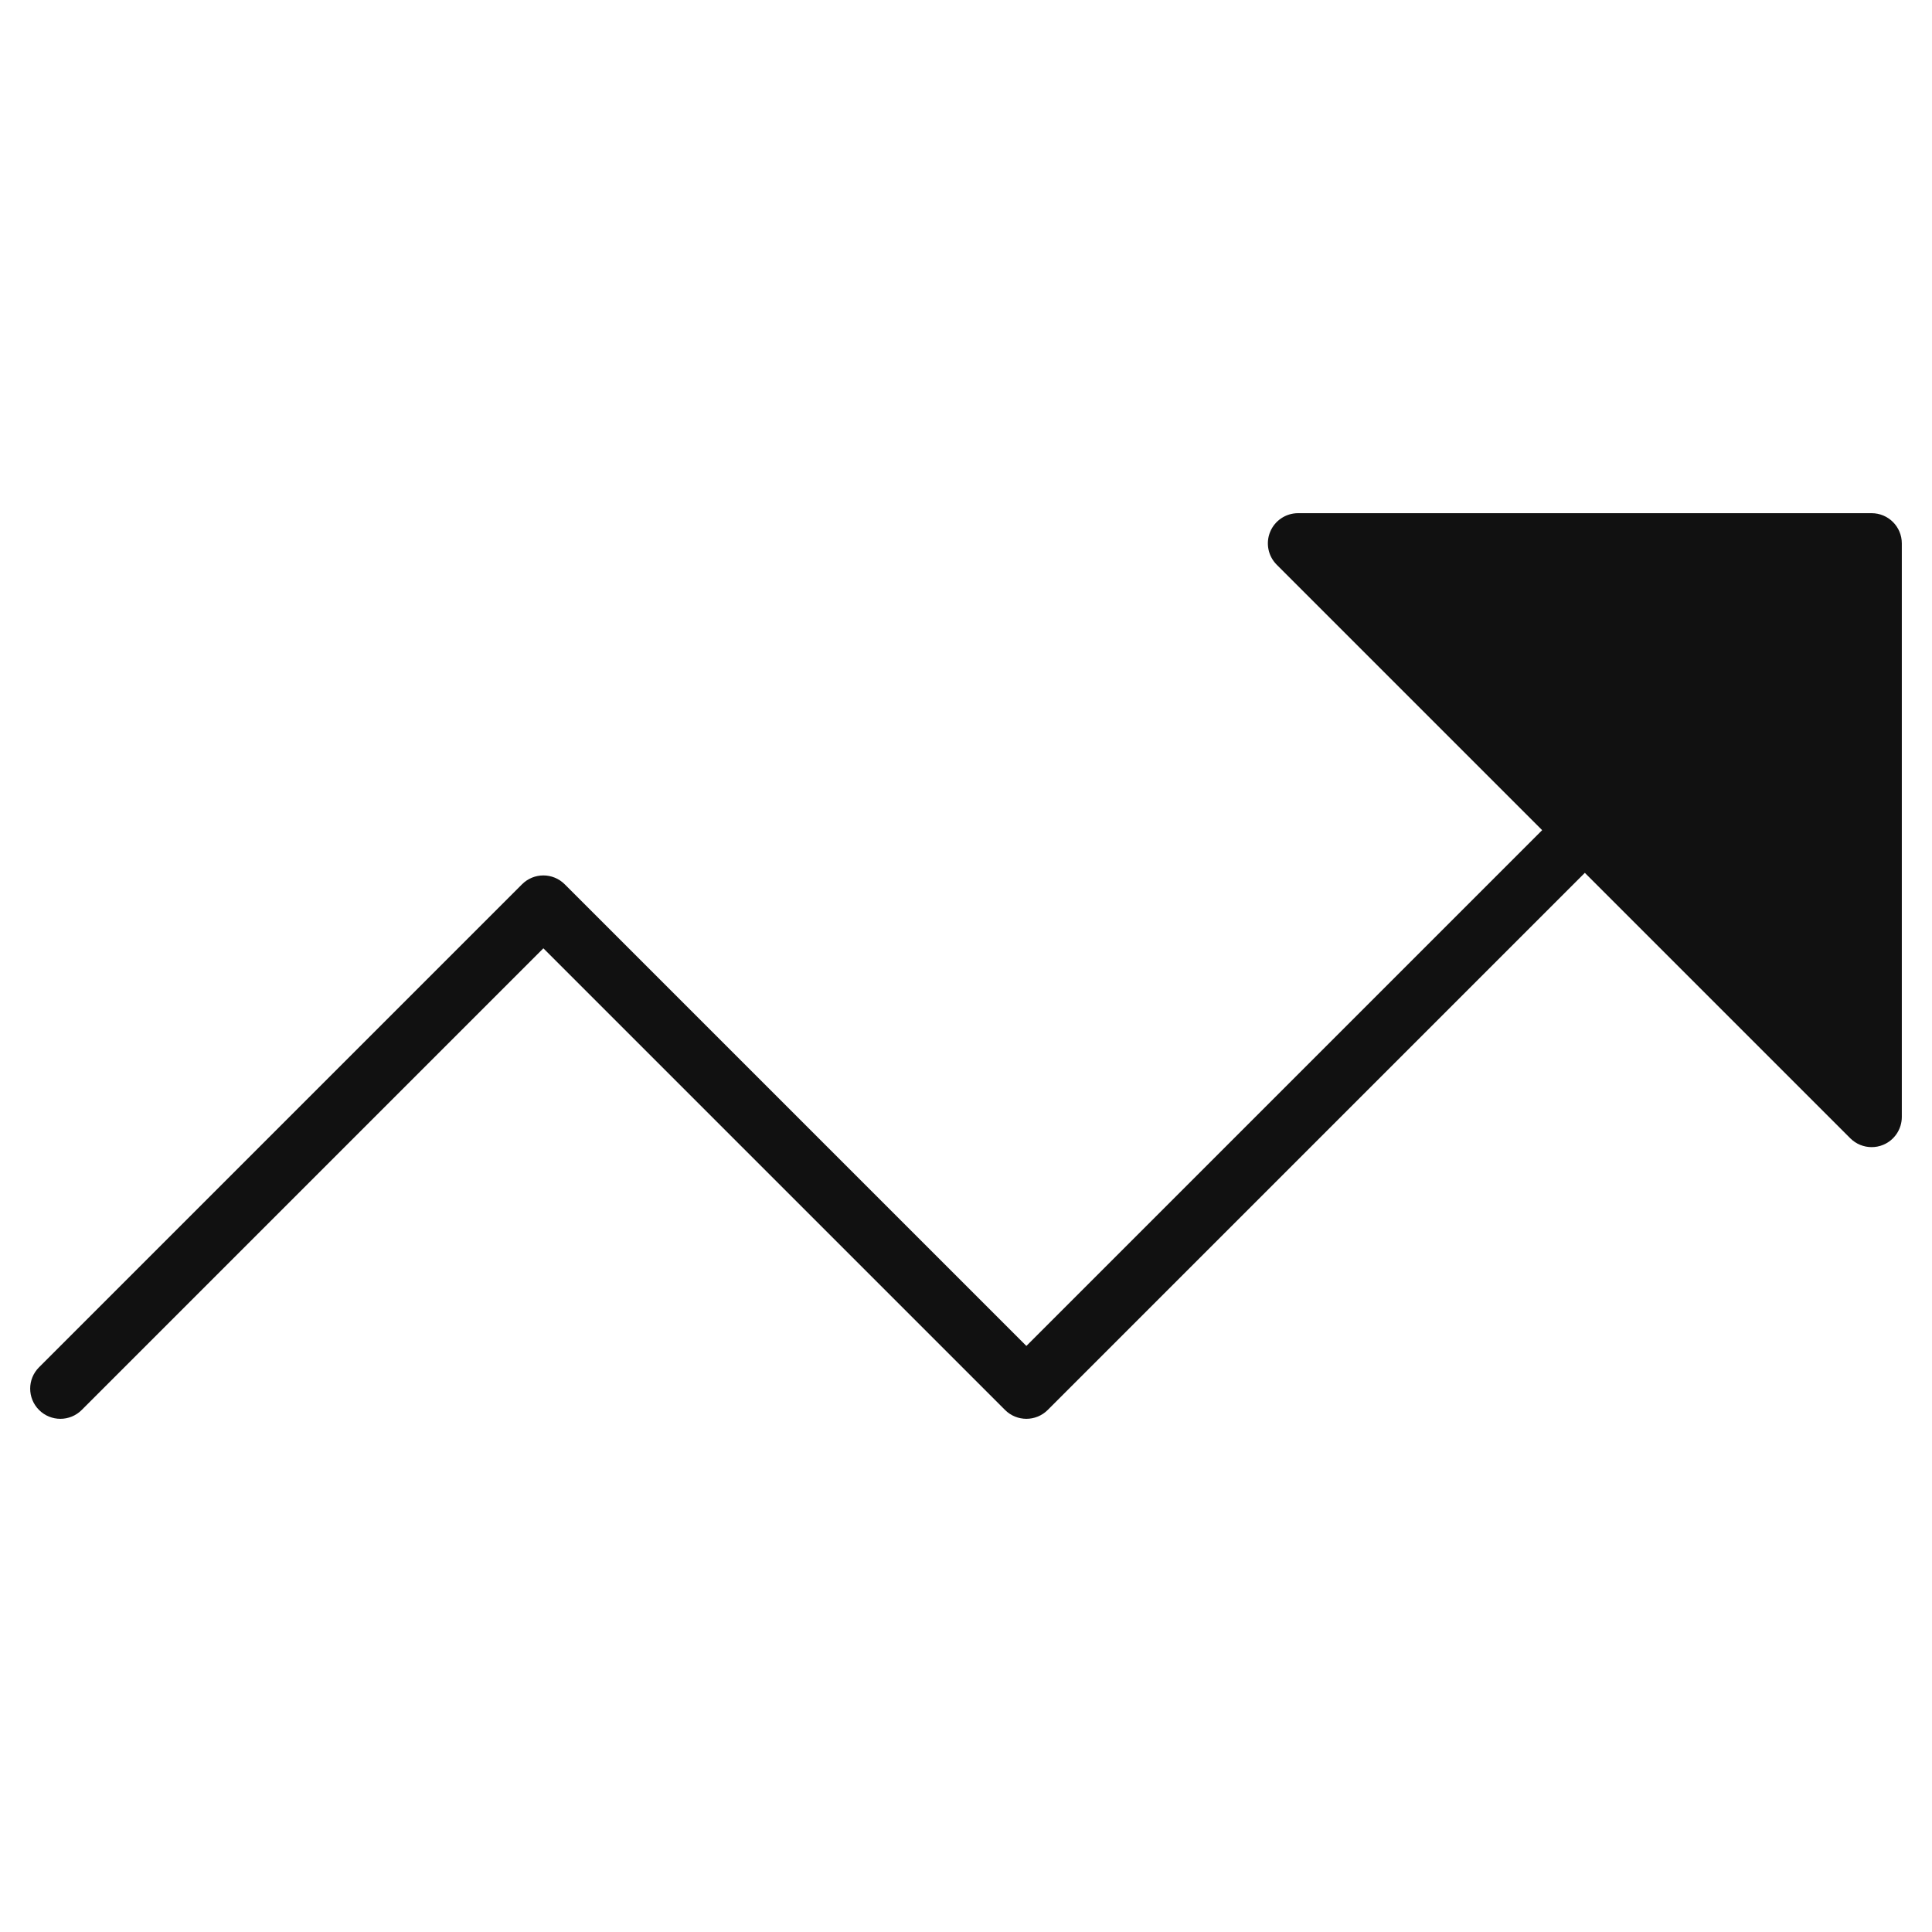 <svg xmlns="http://www.w3.org/2000/svg" viewBox="0 0 64 64" width="64" height="64"><g class="nc-icon-wrapper" stroke="none" fill="#111111"><path fill="#111111" d="M62,17H43c-0.404,0-0.769,0.243-0.924,0.617s-0.069,0.804,0.217,1.09l8.793,8.793L34,44.586L18.707,29.293 c-0.391-0.391-1.023-0.391-1.414,0l-16,16c-0.391,0.391-0.391,1.023,0,1.414s1.023,0.391,1.414,0L18,31.414l15.293,15.293 C33.488,46.902,33.744,47,34,47s0.512-0.098,0.707-0.293L52.5,28.914l8.793,8.793C61.484,37.898,61.74,38,62,38 c0.129,0,0.259-0.024,0.383-0.076C62.756,37.77,63,37.404,63,37V18C63,17.447,62.552,17,62,17z"></path></g></svg>